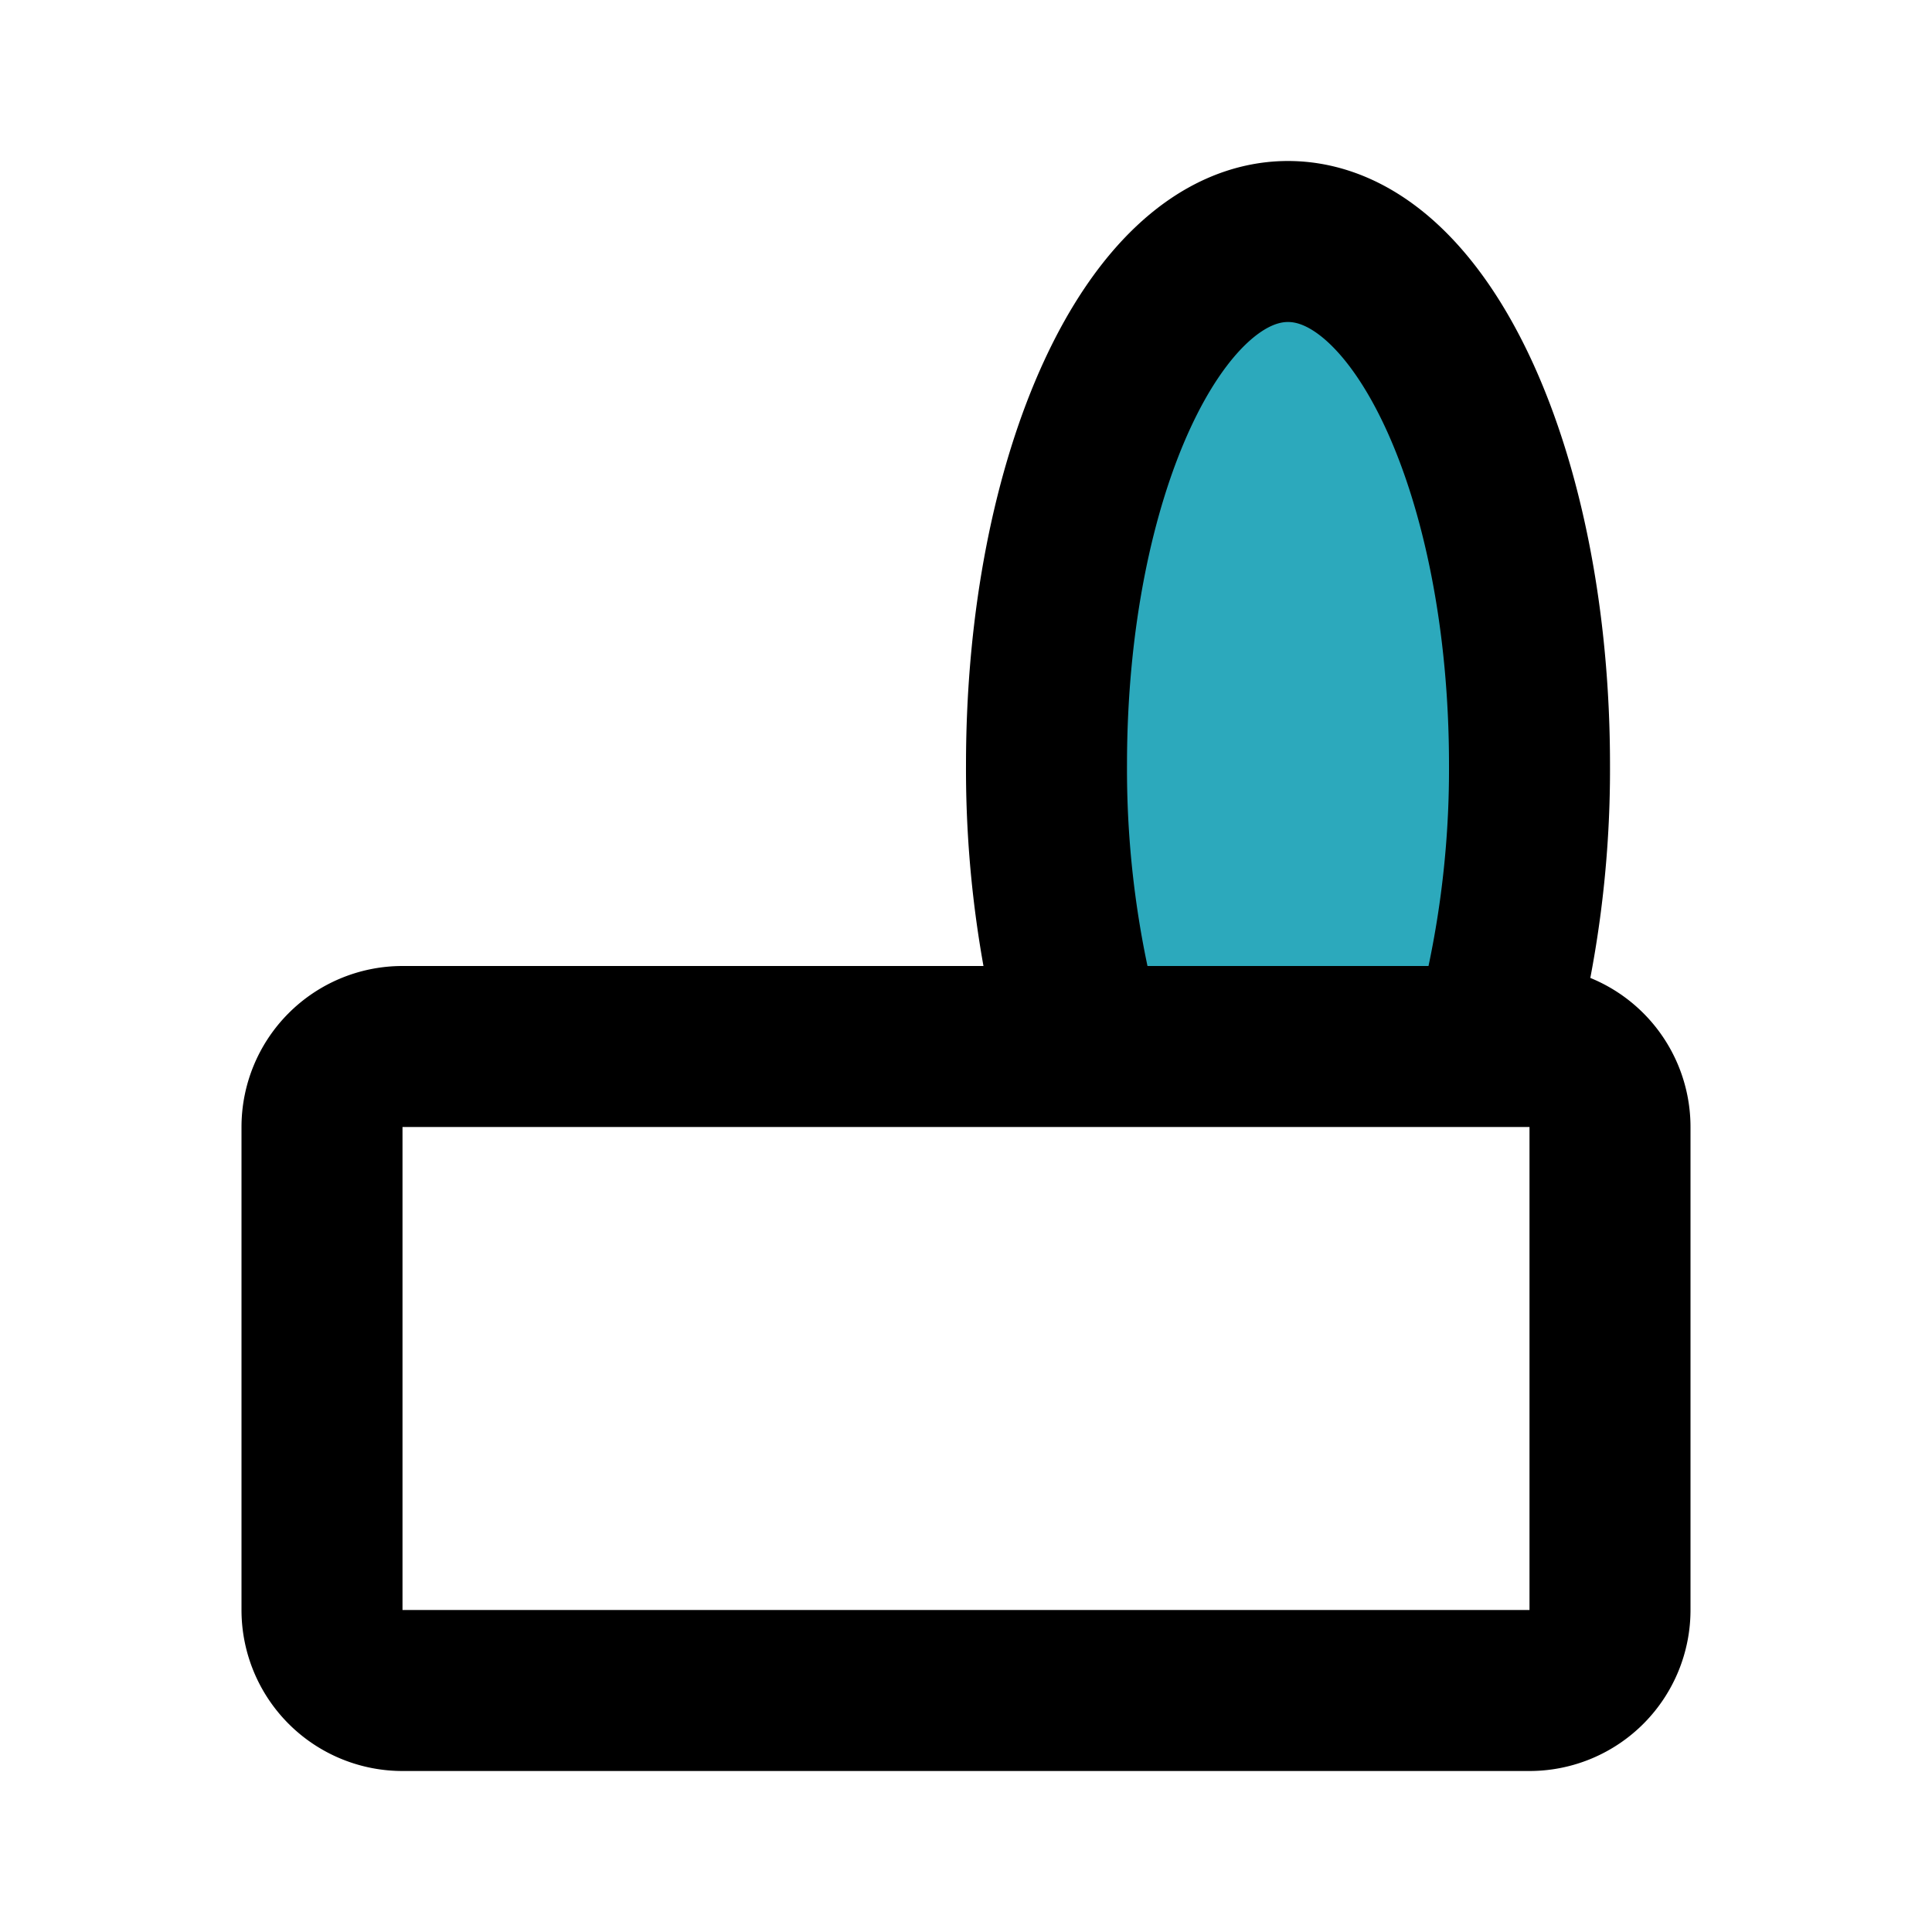 <?xml version="1.0" encoding="utf-8"?><!-- Скачано с сайта svg4.ru / Downloaded from svg4.ru -->
<svg fill="#000000" width="800px" height="800px" viewBox="0 0 24 24" id="canned-food-4" data-name="Flat Line" xmlns="http://www.w3.org/2000/svg" class="icon flat-line"><path id="secondary" d="M18.53,13A12.83,12.83,0,0,0,19,9.5C19,5.91,17.66,3,16,3s-3,2.91-3,6.5a12.83,12.83,0,0,0,.47,3.5Z" style="fill: rgb(44, 169, 188); stroke-width: 2;"></path><path id="primary" d="M13.47,13A12.83,12.83,0,0,1,13,9.5C13,5.91,14.34,3,16,3s3,2.91,3,6.5a12.83,12.83,0,0,1-.47,3.5ZM20,20V14a1,1,0,0,0-1-1H5a1,1,0,0,0-1,1v6a1,1,0,0,0,1,1H19A1,1,0,0,0,20,20Z" style="fill: none; stroke: rgb(0, 0, 0); stroke-linecap: round; stroke-linejoin: round; stroke-width: 2;"></path></svg>